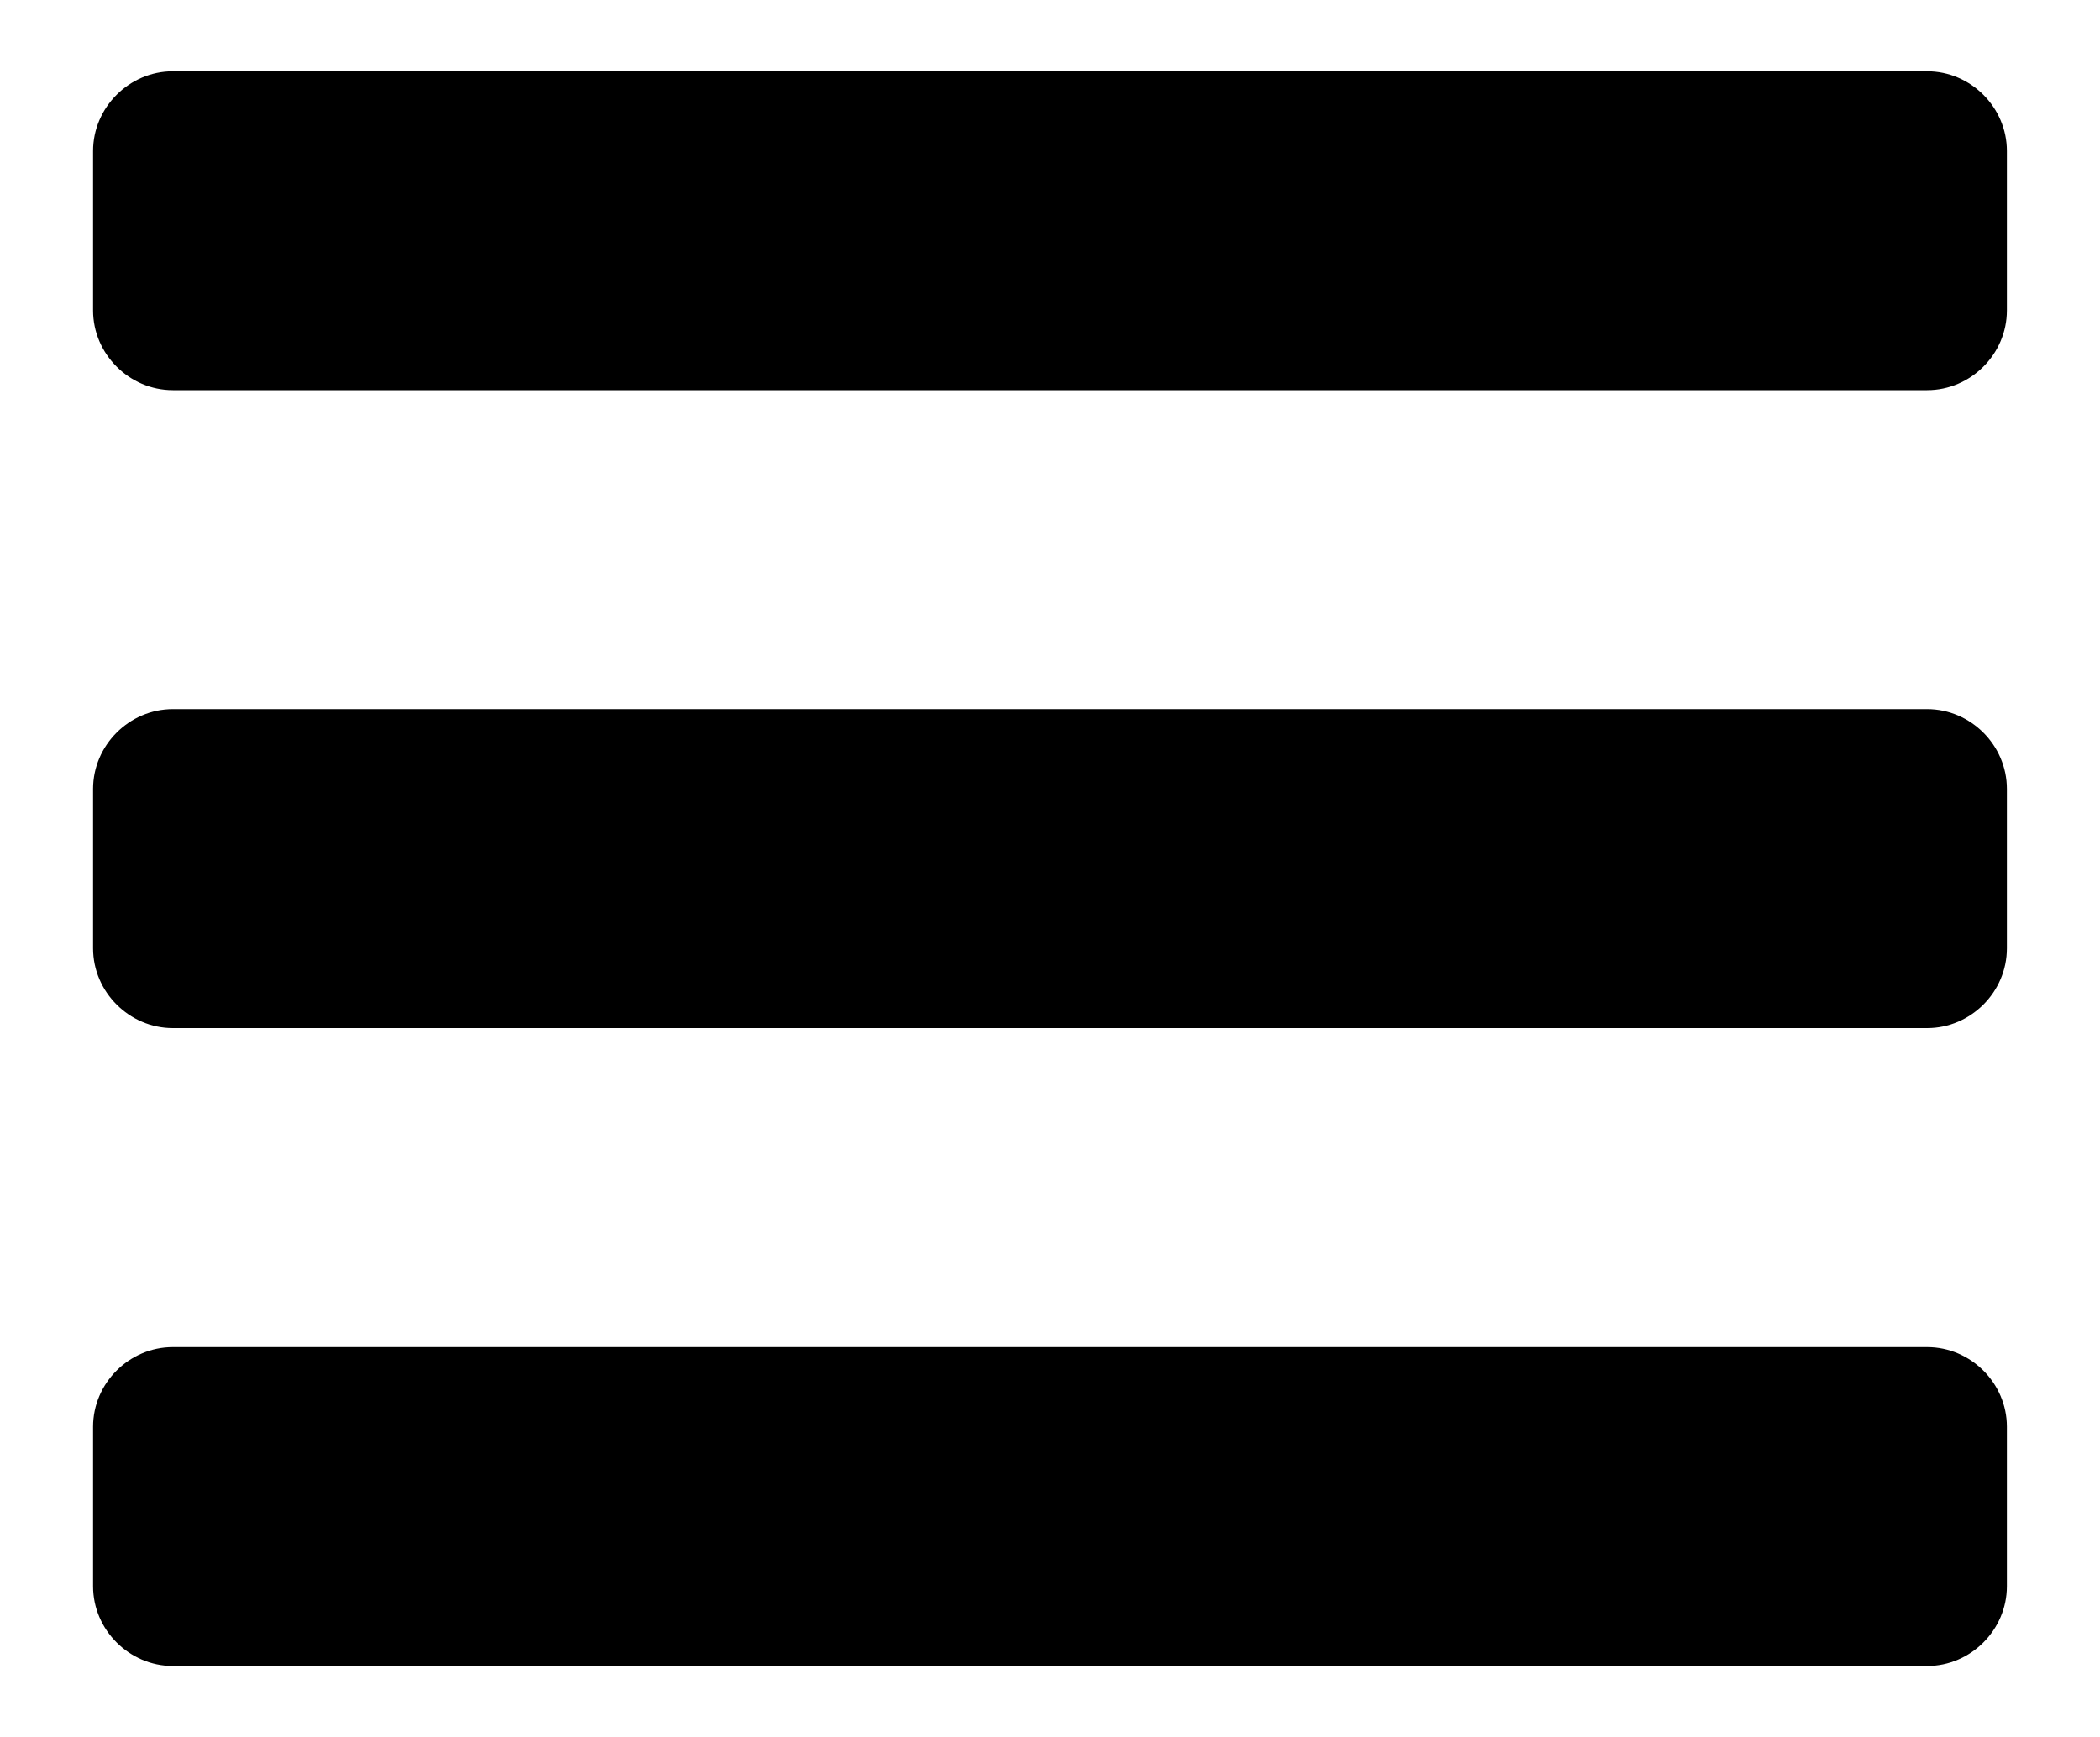 <?xml version="1.0" encoding="utf-8"?>
<!-- Generator: Adobe Illustrator 16.0.0, SVG Export Plug-In . SVG Version: 6.00 Build 0)  -->
<!DOCTYPE svg PUBLIC "-//W3C//DTD SVG 1.1//EN" "http://www.w3.org/Graphics/SVG/1.1/DTD/svg11.dtd">
<svg version="1.1" id="Ebene_1" xmlns="http://www.w3.org/2000/svg" xmlns:xlink="http://www.w3.org/1999/xlink" x="0px" y="0px"
	 width="50px" height="41.367px" viewBox="0 0 50 41.367" enable-background="new 0 0 50 41.367" xml:space="preserve">
<g>
	<path d="M47.783,7.392c0,1.038-0.859,1.898-1.898,1.898H4.115c-1.038,0-1.899-0.861-1.899-1.898V3.595
		c0-1.038,0.861-1.898,1.899-1.898h41.77c1.039,0,1.898,0.861,1.898,1.898V7.392z M47.783,22.58c0,1.041-0.859,1.9-1.898,1.9H4.115
		c-1.038,0-1.899-0.861-1.899-1.9v-3.795c0-1.039,0.861-1.9,1.899-1.9h41.77c1.039,0,1.898,0.861,1.898,1.9V22.58z M47.783,37.771
		c0,1.037-0.859,1.898-1.898,1.898H4.115c-1.038,0-1.899-0.861-1.899-1.898v-3.799c0-1.039,0.861-1.896,1.899-1.896h41.77
		c1.039,0,1.898,0.859,1.898,1.896V37.771z"/>
</g>
</svg>
